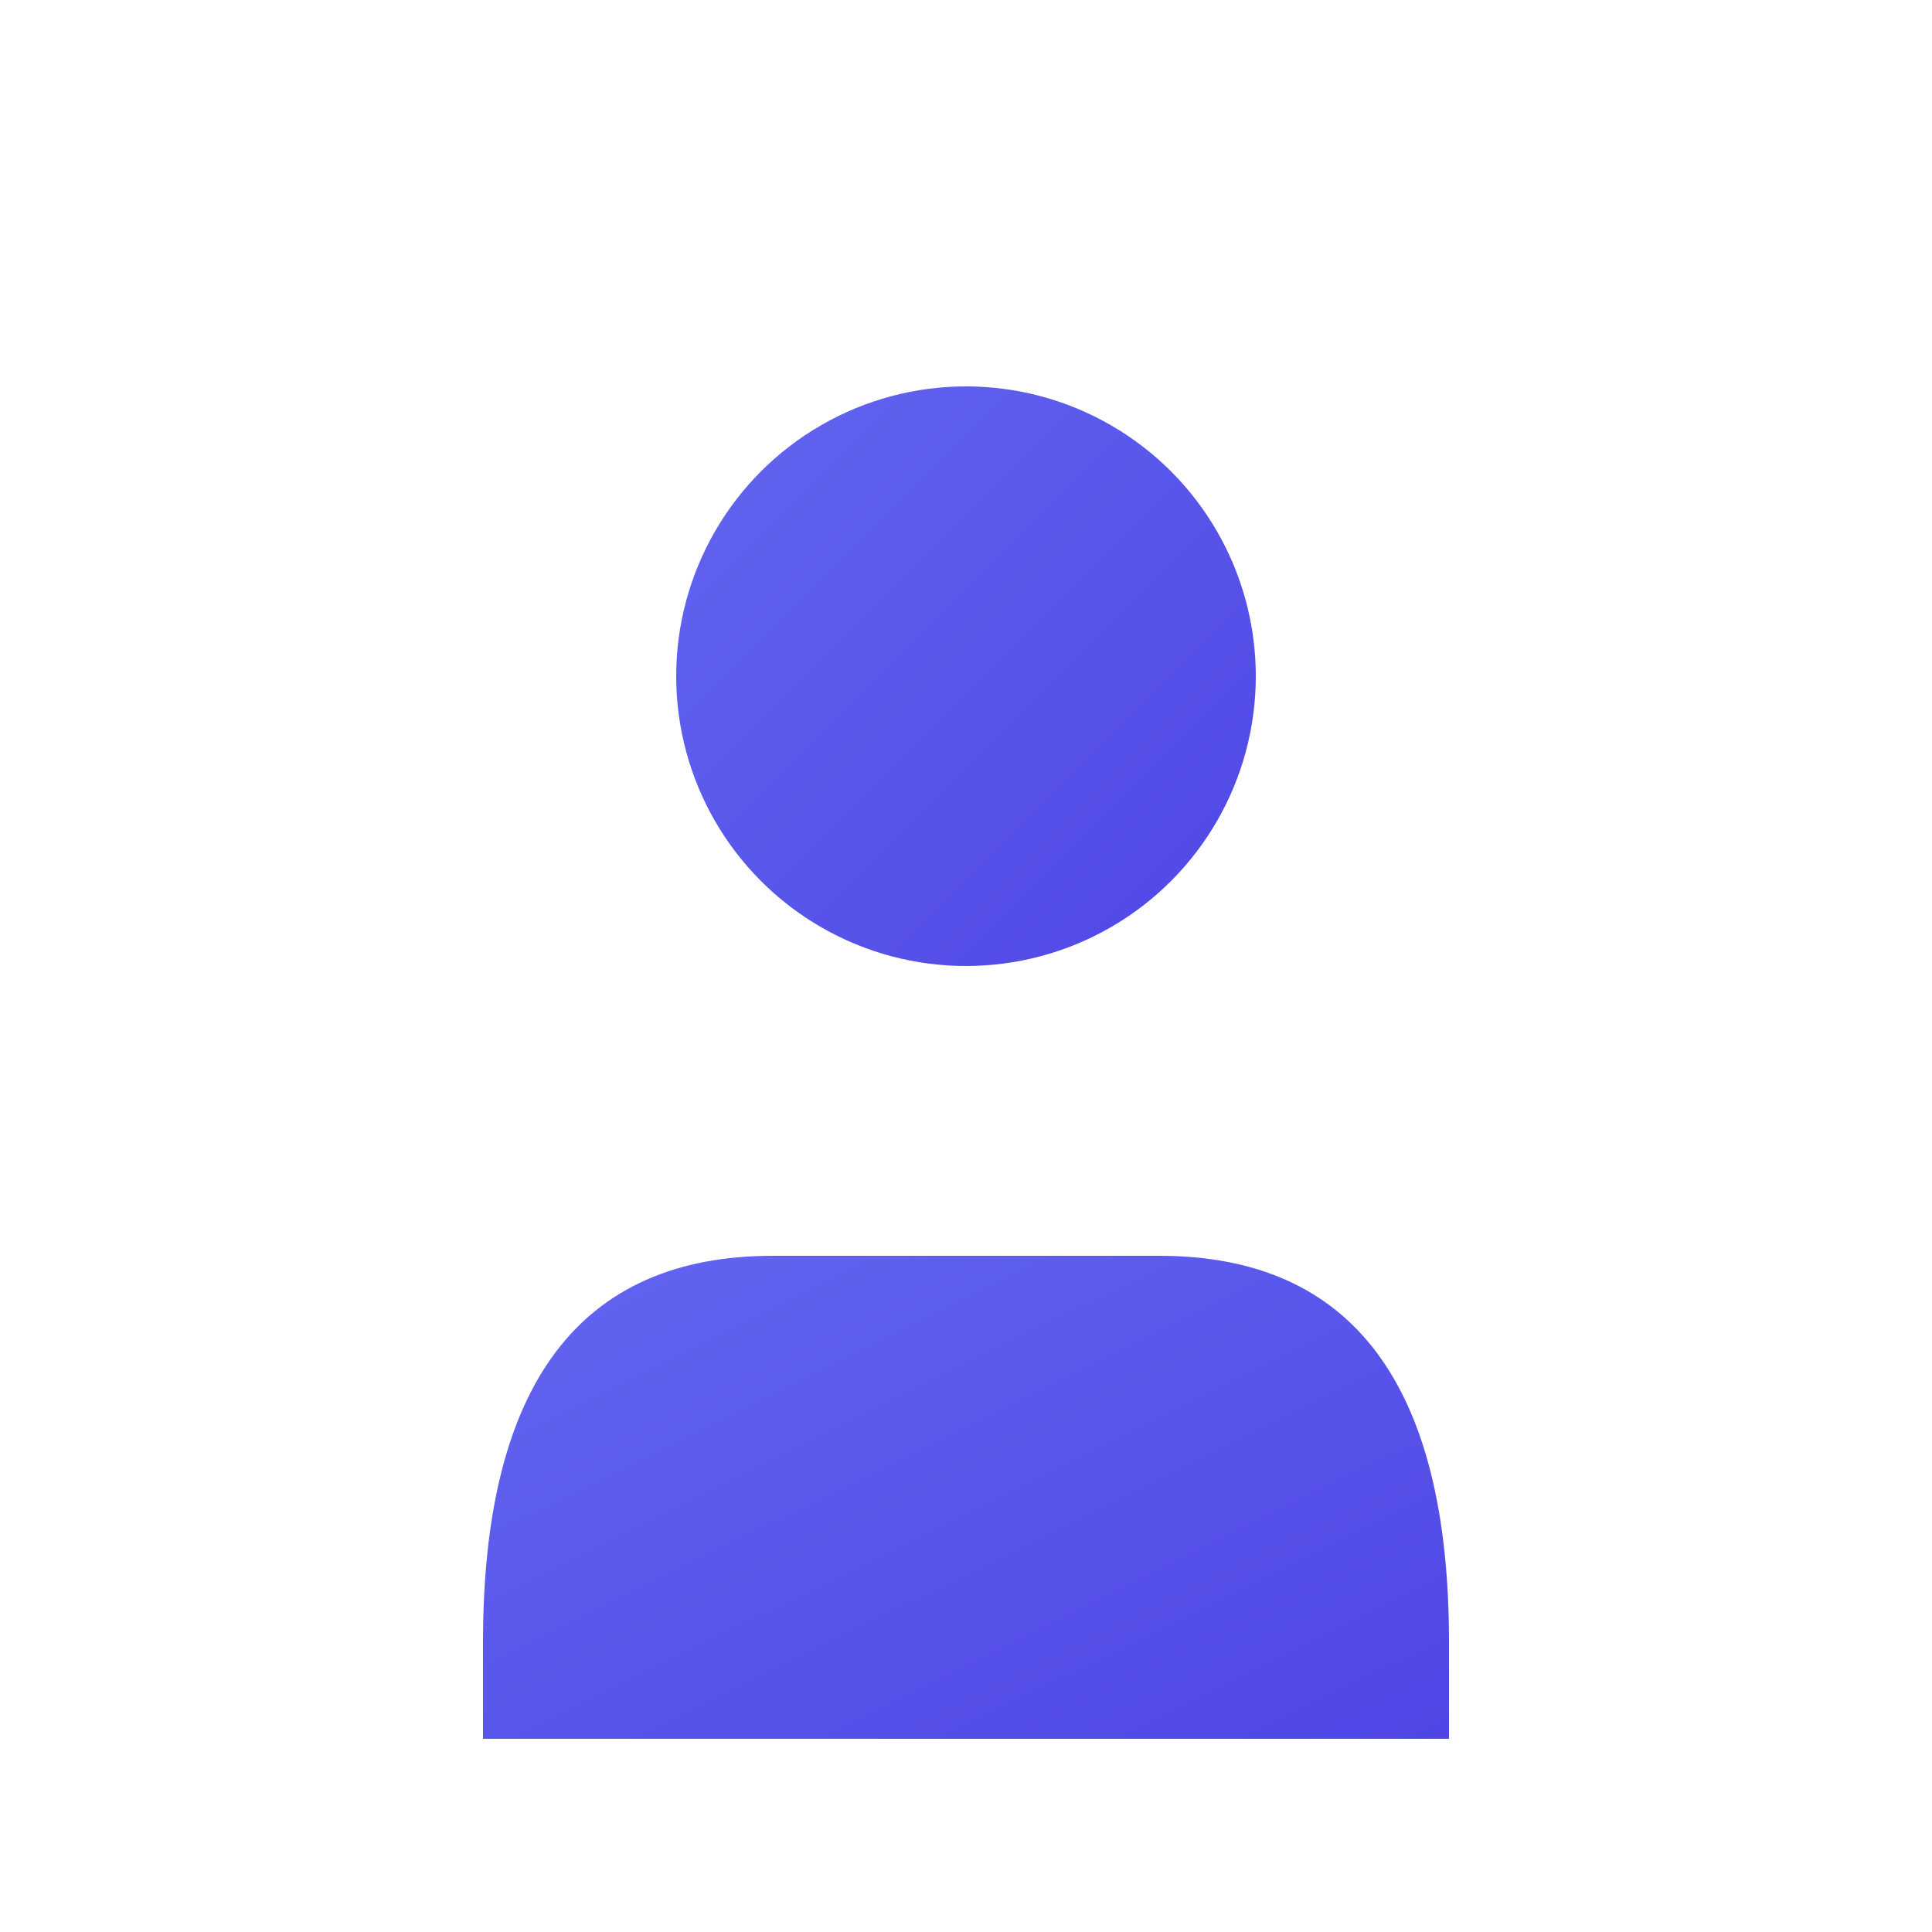 <svg xmlns="http://www.w3.org/2000/svg" viewBox="0 0 100 100" fill="currentColor">
  <defs>
    <linearGradient id="userGrad" x1="0%" y1="0%" x2="100%" y2="100%">
      <stop offset="0%" style="stop-color:#6366f1"/>
      <stop offset="100%" style="stop-color:#4f46e5"/>
    </linearGradient>
  </defs>
  
  <!-- User head -->
  <circle cx="50" cy="35" r="15" fill="url(#userGrad)"/>
  
  <!-- User body -->
  <path d="M25 85 Q25 65 40 65 L60 65 Q75 65 75 85 L75 90 L25 90 Z" fill="url(#userGrad)"/>
</svg>